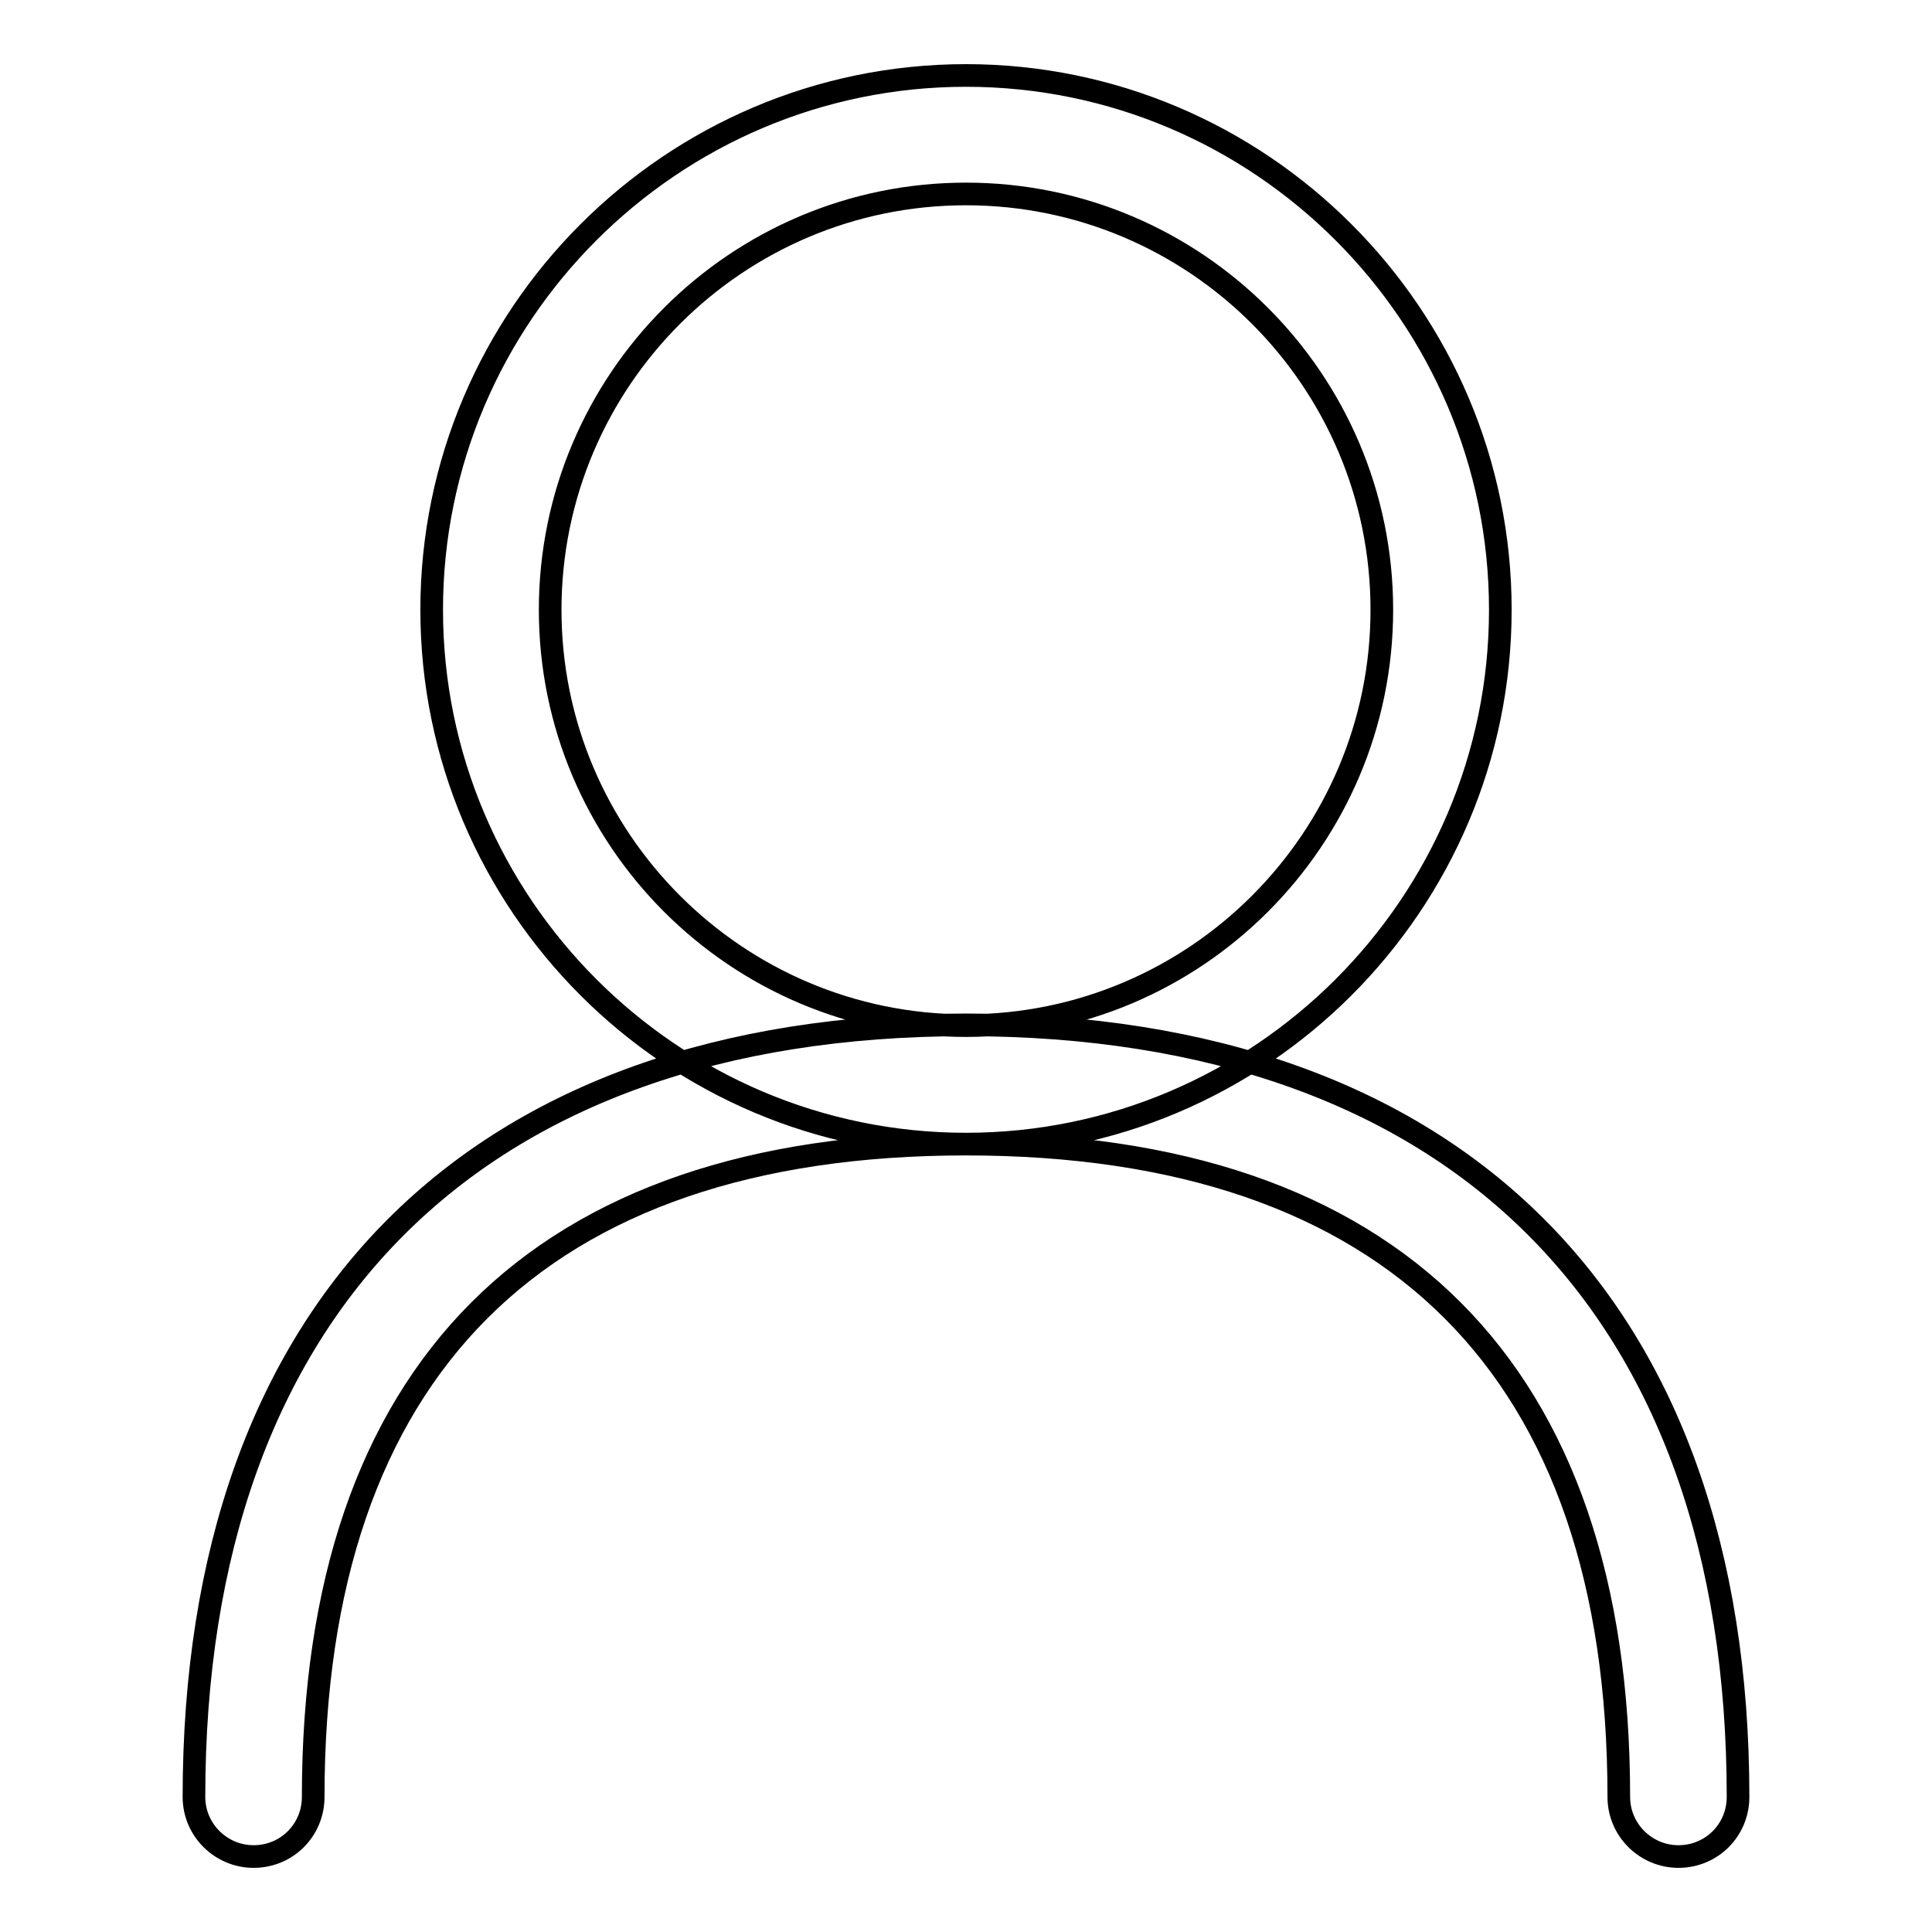 <?xml version="1.0" encoding="utf-8"?>
<!-- Svg Vector Icons : http://www.onlinewebfonts.com/icon -->
<!DOCTYPE svg PUBLIC "-//W3C//DTD SVG 1.1//EN" "http://www.w3.org/Graphics/SVG/1.1/DTD/svg11.dtd">
<svg version="1.1" xmlns="http://www.w3.org/2000/svg" xmlns:xlink="http://www.w3.org/1999/xlink" x="0px" y="0px" viewBox="0 0 256 256" enable-background="new 0 0 256 256" xml:space="preserve">
<g> <path stroke-width="3" fill-opacity="0" stroke="#000000"  d="M128,151.6c-39,0-70.8-31.8-70.8-70.8S89,10,128,10c39,0,70.8,31.8,70.8,70.8S167,151.6,128,151.6 L128,151.6z M128,25.7c-30.4,0-55.1,24.7-55.1,55.1s24.7,55.1,55.1,55.1c30.4,0,55.1-24.7,55.1-55.1S158.4,25.7,128,25.7L128,25.7z  M222.4,246c-4.3,0-7.9-3.5-7.9-7.9c0-56.6-29.9-86.5-86.5-86.5c-56.6,0-86.5,29.9-86.5,86.5c0,4.4-3.5,7.9-7.9,7.9 c-4.3,0-7.9-3.5-7.9-7.9c0-65,37.3-102.3,102.3-102.3c65,0,102.3,37.3,102.3,102.3C230.3,242.5,226.8,246,222.4,246L222.4,246z"/></g>
</svg>